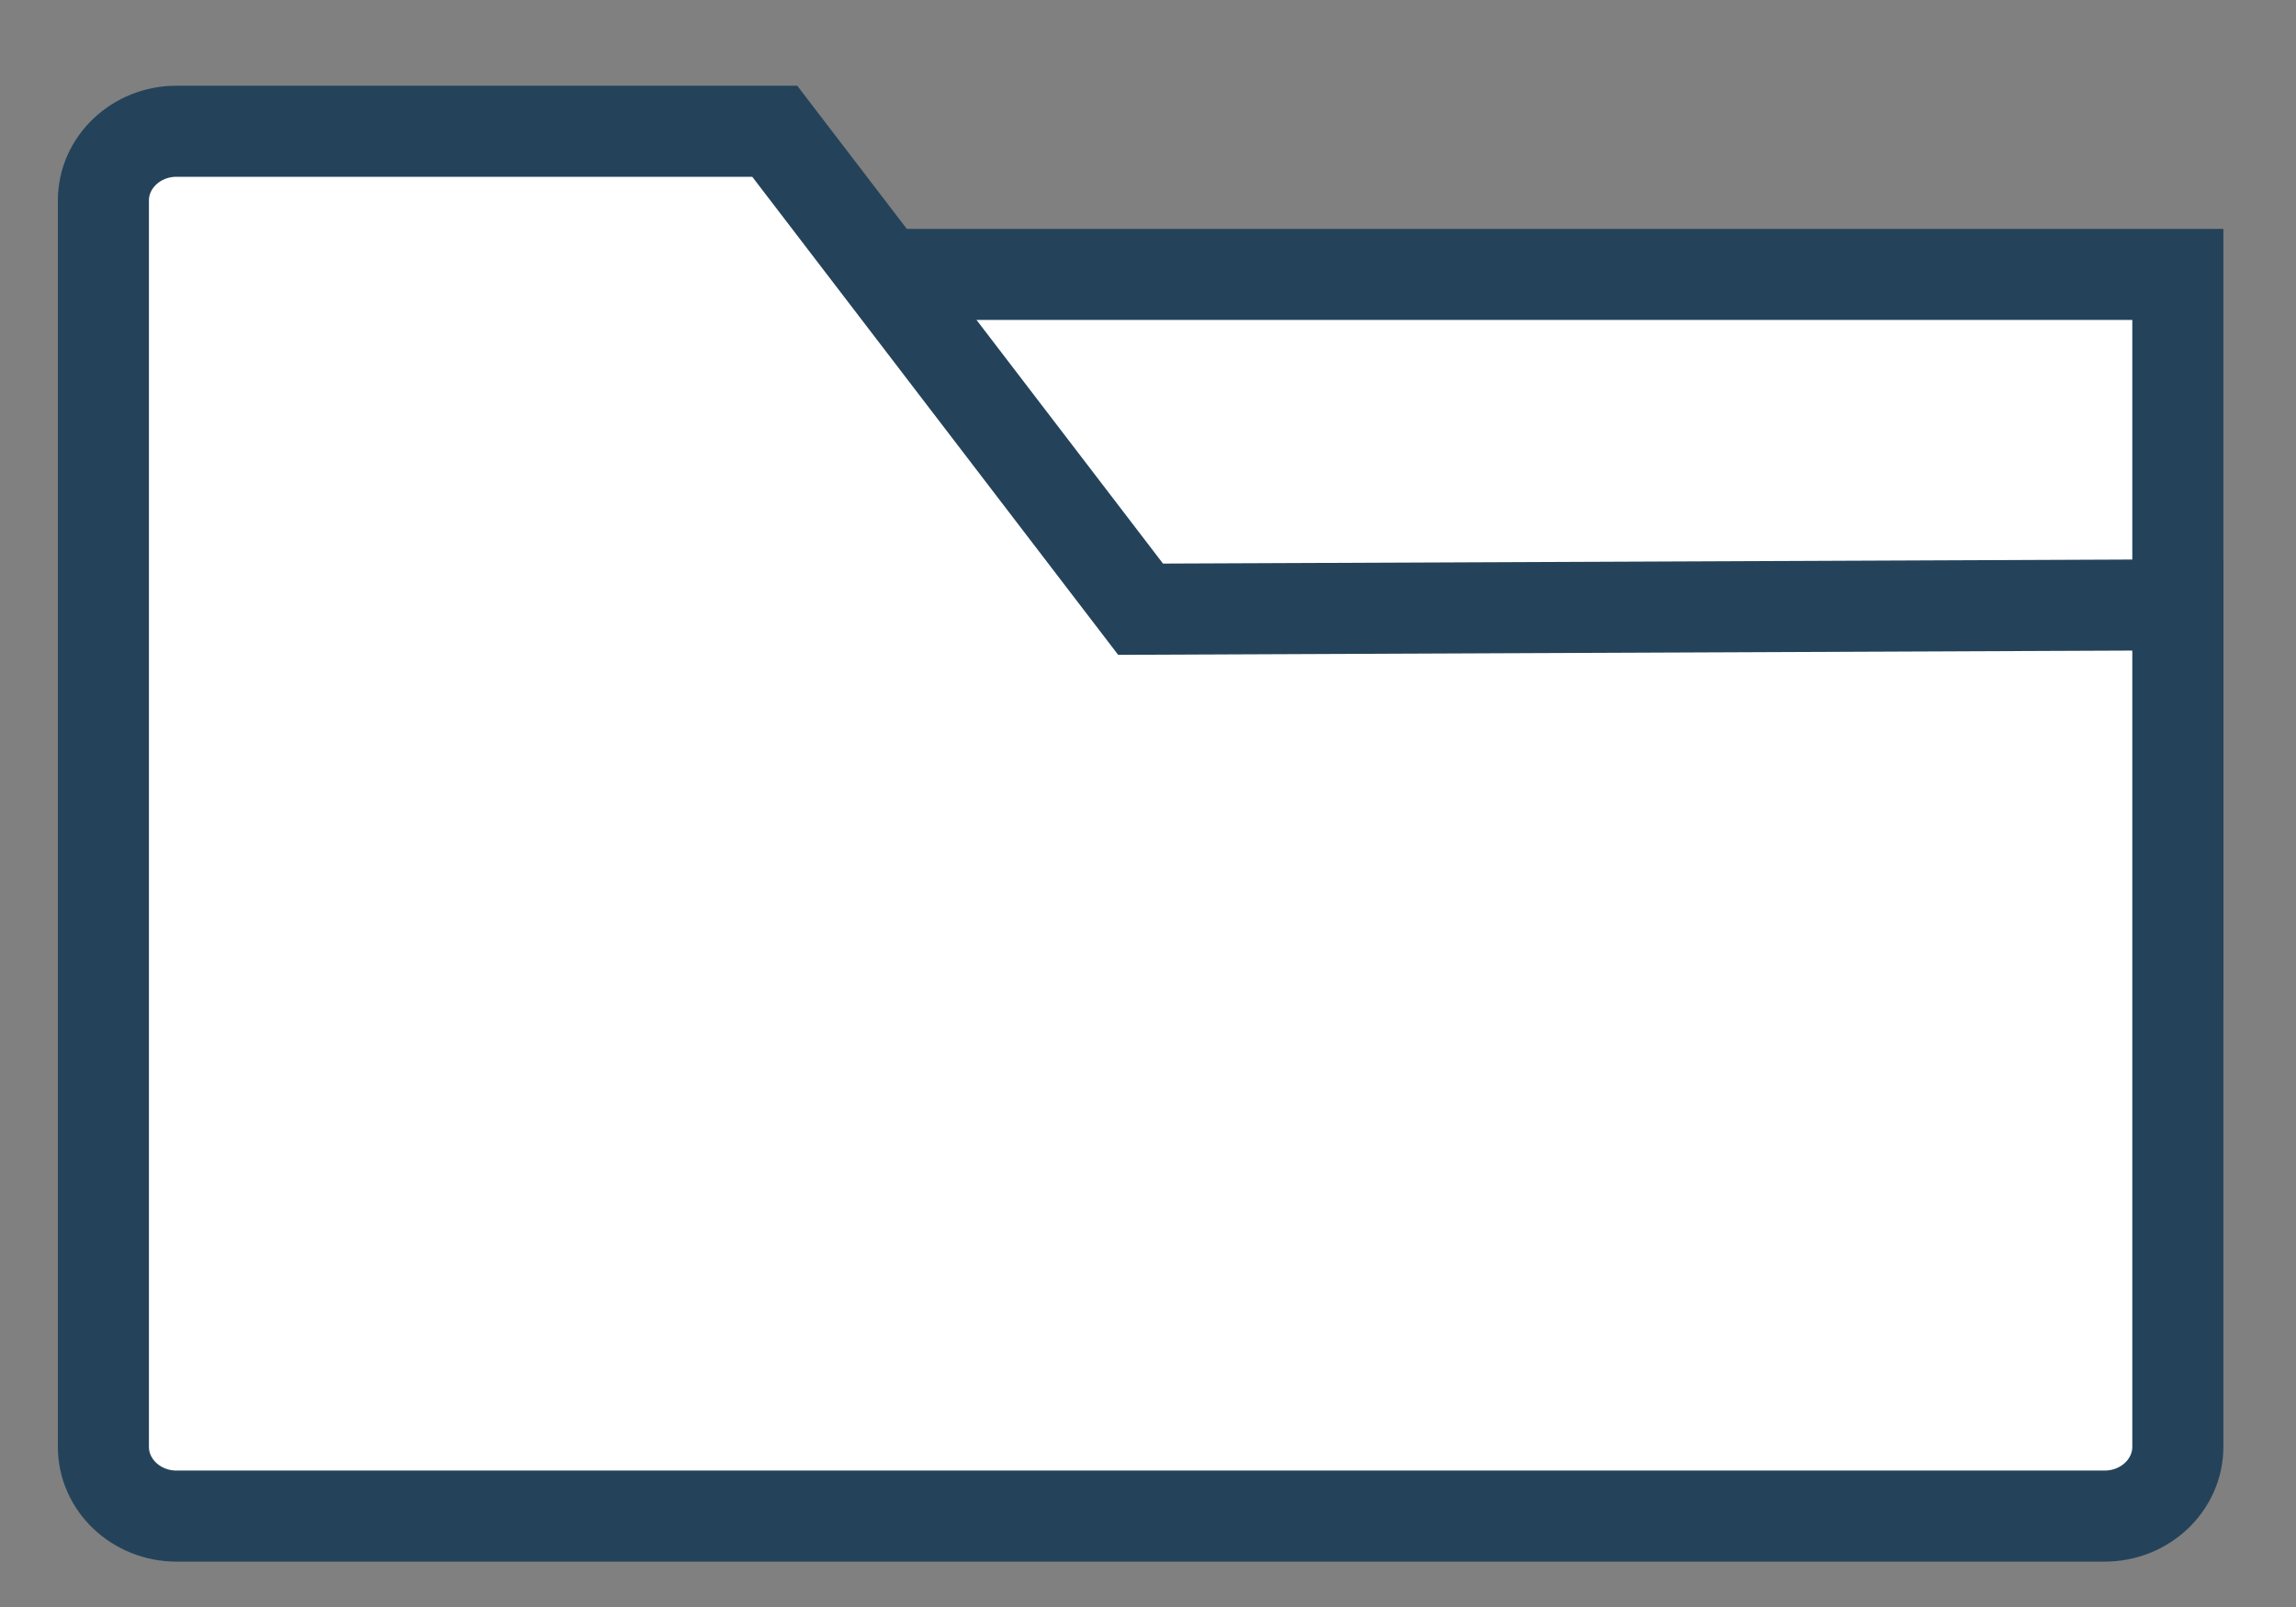 <?xml version="1.0" encoding="UTF-8" standalone="no"?><!DOCTYPE svg PUBLIC "-//W3C//DTD SVG 1.1//EN" "http://www.w3.org/Graphics/SVG/1.1/DTD/svg11.dtd"><svg width="100%" height="100%" viewBox="0 0 30 21" version="1.1" xmlns="http://www.w3.org/2000/svg" xmlns:xlink="http://www.w3.org/1999/xlink" xml:space="preserve" xmlns:serif="http://www.serif.com/" style="fill-rule:evenodd;clip-rule:evenodd;stroke-linecap:round;stroke-miterlimit:1.5;"><rect x="0" y="0" width="30" height="21" fill="#808080" stroke="none"/><g><rect x="11.258" y="3.586" width="17.198" height="8.883" style="fill:#fff;stroke:#24435a;stroke-width:1.19px;"/><path d="M28.456,7.904l-13.553,0.057l-4.78,-6.246l-7.816,0c-0.528,0 -0.956,0.406 -0.956,0.905l0,16.287c0,0.499 0.428,0.905 0.956,0.905l25.192,0c0.528,0 0.957,-0.406 0.957,-0.905l0,-11.003Z" style="fill:#fff;stroke:#24435a;stroke-width:1.19px;"/></g></svg>